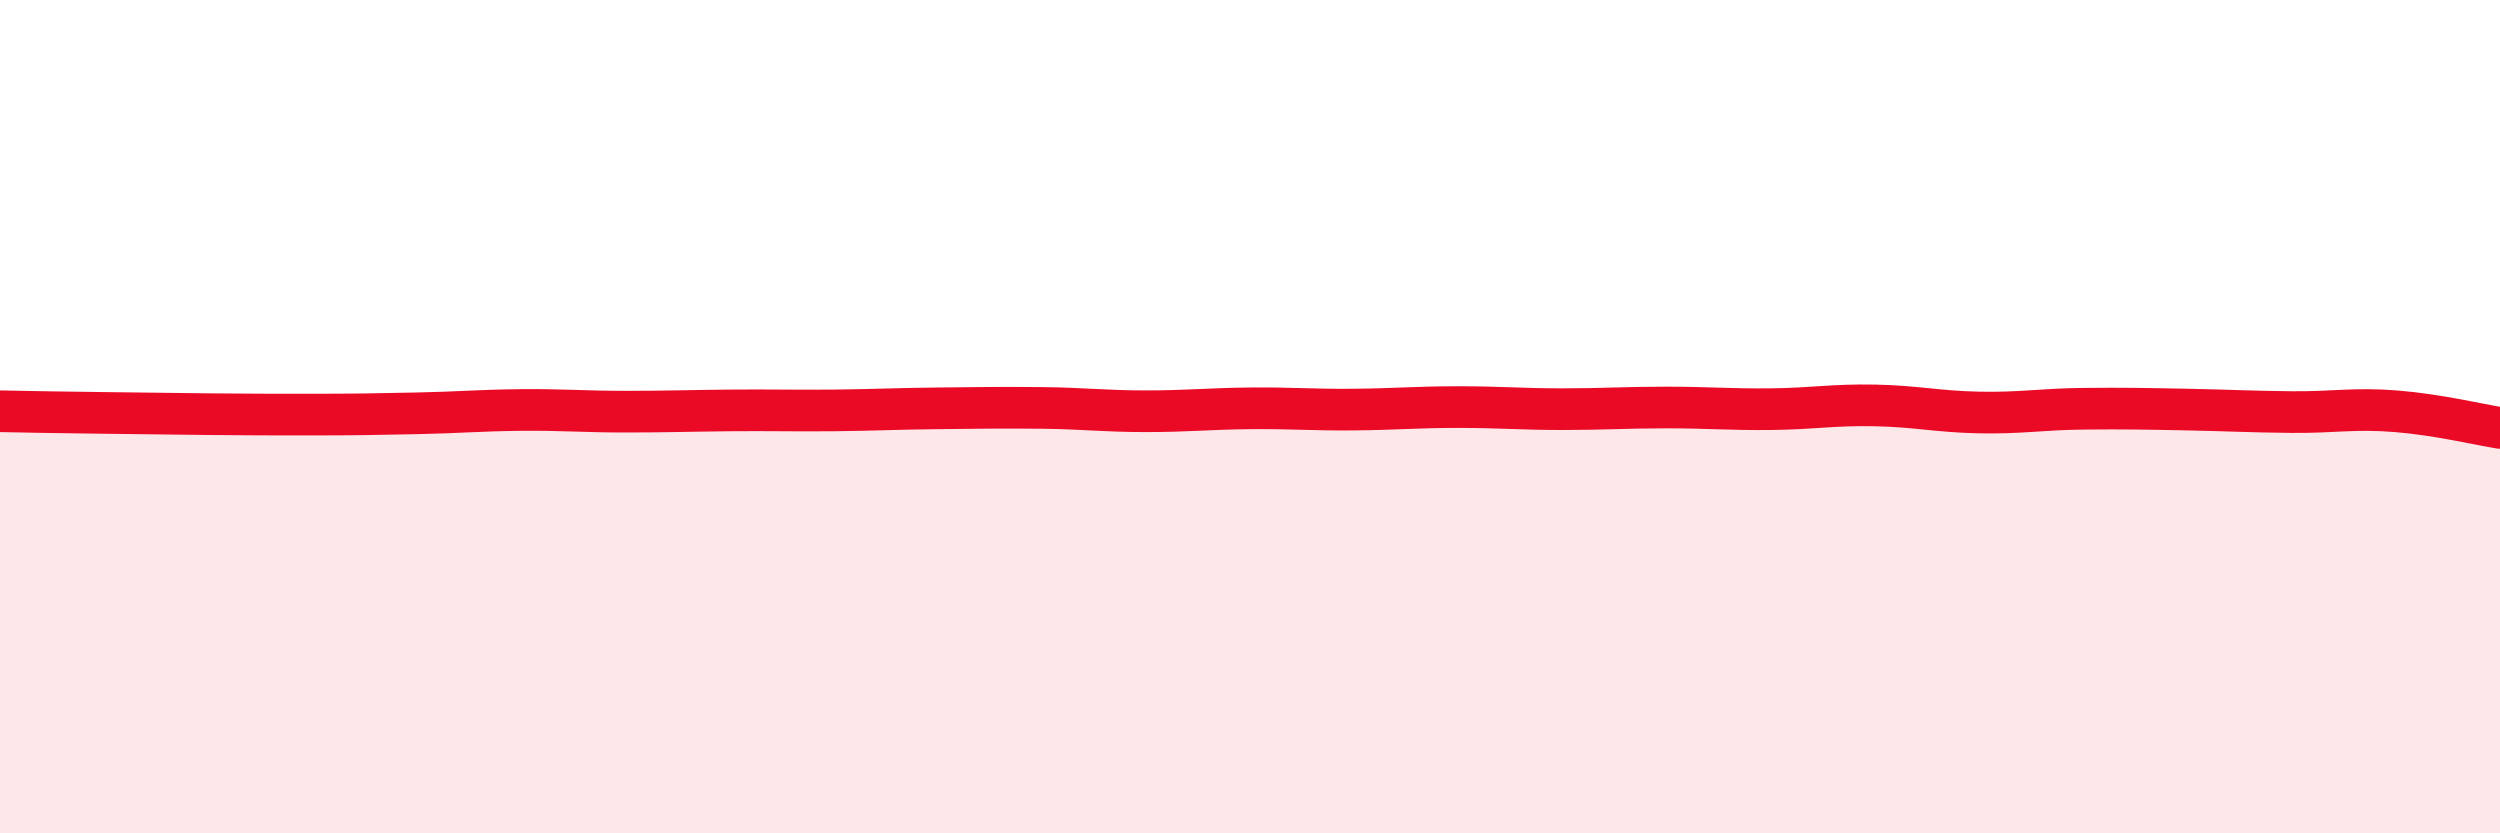 
    <svg width="60" height="20" viewBox="0 0 60 20" xmlns="http://www.w3.org/2000/svg">
      <path
        d="M 0,9.87 C 0.5,9.88 1.5,9.9 2.5,9.91 C 3.5,9.92 4,9.93 5,9.94 C 6,9.95 6.5,9.95 7.5,9.95 C 8.5,9.95 9,9.94 10,9.92 C 11,9.9 11.5,9.85 12.5,9.84 C 13.5,9.83 14,9.88 15,9.88 C 16,9.88 16.5,9.86 17.5,9.85 C 18.5,9.84 19,9.86 20,9.85 C 21,9.84 21.5,9.81 22.5,9.8 C 23.5,9.79 24,9.78 25,9.79 C 26,9.8 26.5,9.87 27.5,9.87 C 28.5,9.87 29,9.81 30,9.8 C 31,9.79 31.5,9.84 32.5,9.83 C 33.5,9.82 34,9.77 35,9.77 C 36,9.77 36.5,9.82 37.5,9.82 C 38.5,9.82 39,9.78 40,9.78 C 41,9.78 41.5,9.83 42.5,9.82 C 43.5,9.81 44,9.71 45,9.73 C 46,9.75 46.5,9.88 47.5,9.9 C 48.5,9.92 49,9.82 50,9.81 C 51,9.8 51.5,9.81 52.5,9.83 C 53.5,9.85 54,9.88 55,9.89 C 56,9.9 56.5,9.79 57.5,9.87 C 58.5,9.95 59.5,10.19 60,10.27L60 20L0 20Z"
        fill="#EB0A25"
        opacity="0.1"
        stroke-linecap="round"
        stroke-linejoin="round"
      />
      <path
        d="M 0,9.87 C 0.5,9.88 1.5,9.9 2.5,9.91 C 3.5,9.92 4,9.93 5,9.94 C 6,9.95 6.5,9.95 7.5,9.95 C 8.5,9.95 9,9.94 10,9.92 C 11,9.9 11.5,9.85 12.5,9.84 C 13.5,9.83 14,9.88 15,9.88 C 16,9.88 16.5,9.86 17.5,9.85 C 18.5,9.84 19,9.86 20,9.85 C 21,9.84 21.5,9.81 22.5,9.8 C 23.5,9.79 24,9.78 25,9.79 C 26,9.8 26.5,9.87 27.5,9.87 C 28.5,9.87 29,9.81 30,9.8 C 31,9.79 31.5,9.84 32.5,9.83 C 33.5,9.82 34,9.77 35,9.77 C 36,9.77 36.5,9.82 37.5,9.82 C 38.5,9.82 39,9.78 40,9.78 C 41,9.78 41.5,9.83 42.5,9.82 C 43.5,9.81 44,9.71 45,9.73 C 46,9.75 46.5,9.88 47.5,9.9 C 48.5,9.92 49,9.82 50,9.81 C 51,9.8 51.5,9.81 52.5,9.83 C 53.5,9.85 54,9.88 55,9.89 C 56,9.9 56.5,9.79 57.5,9.87 C 58.5,9.95 59.5,10.19 60,10.27"
        stroke="#EB0A25"
        stroke-width="1"
        fill="none"
        stroke-linecap="round"
        stroke-linejoin="round"
      />
    </svg>
  